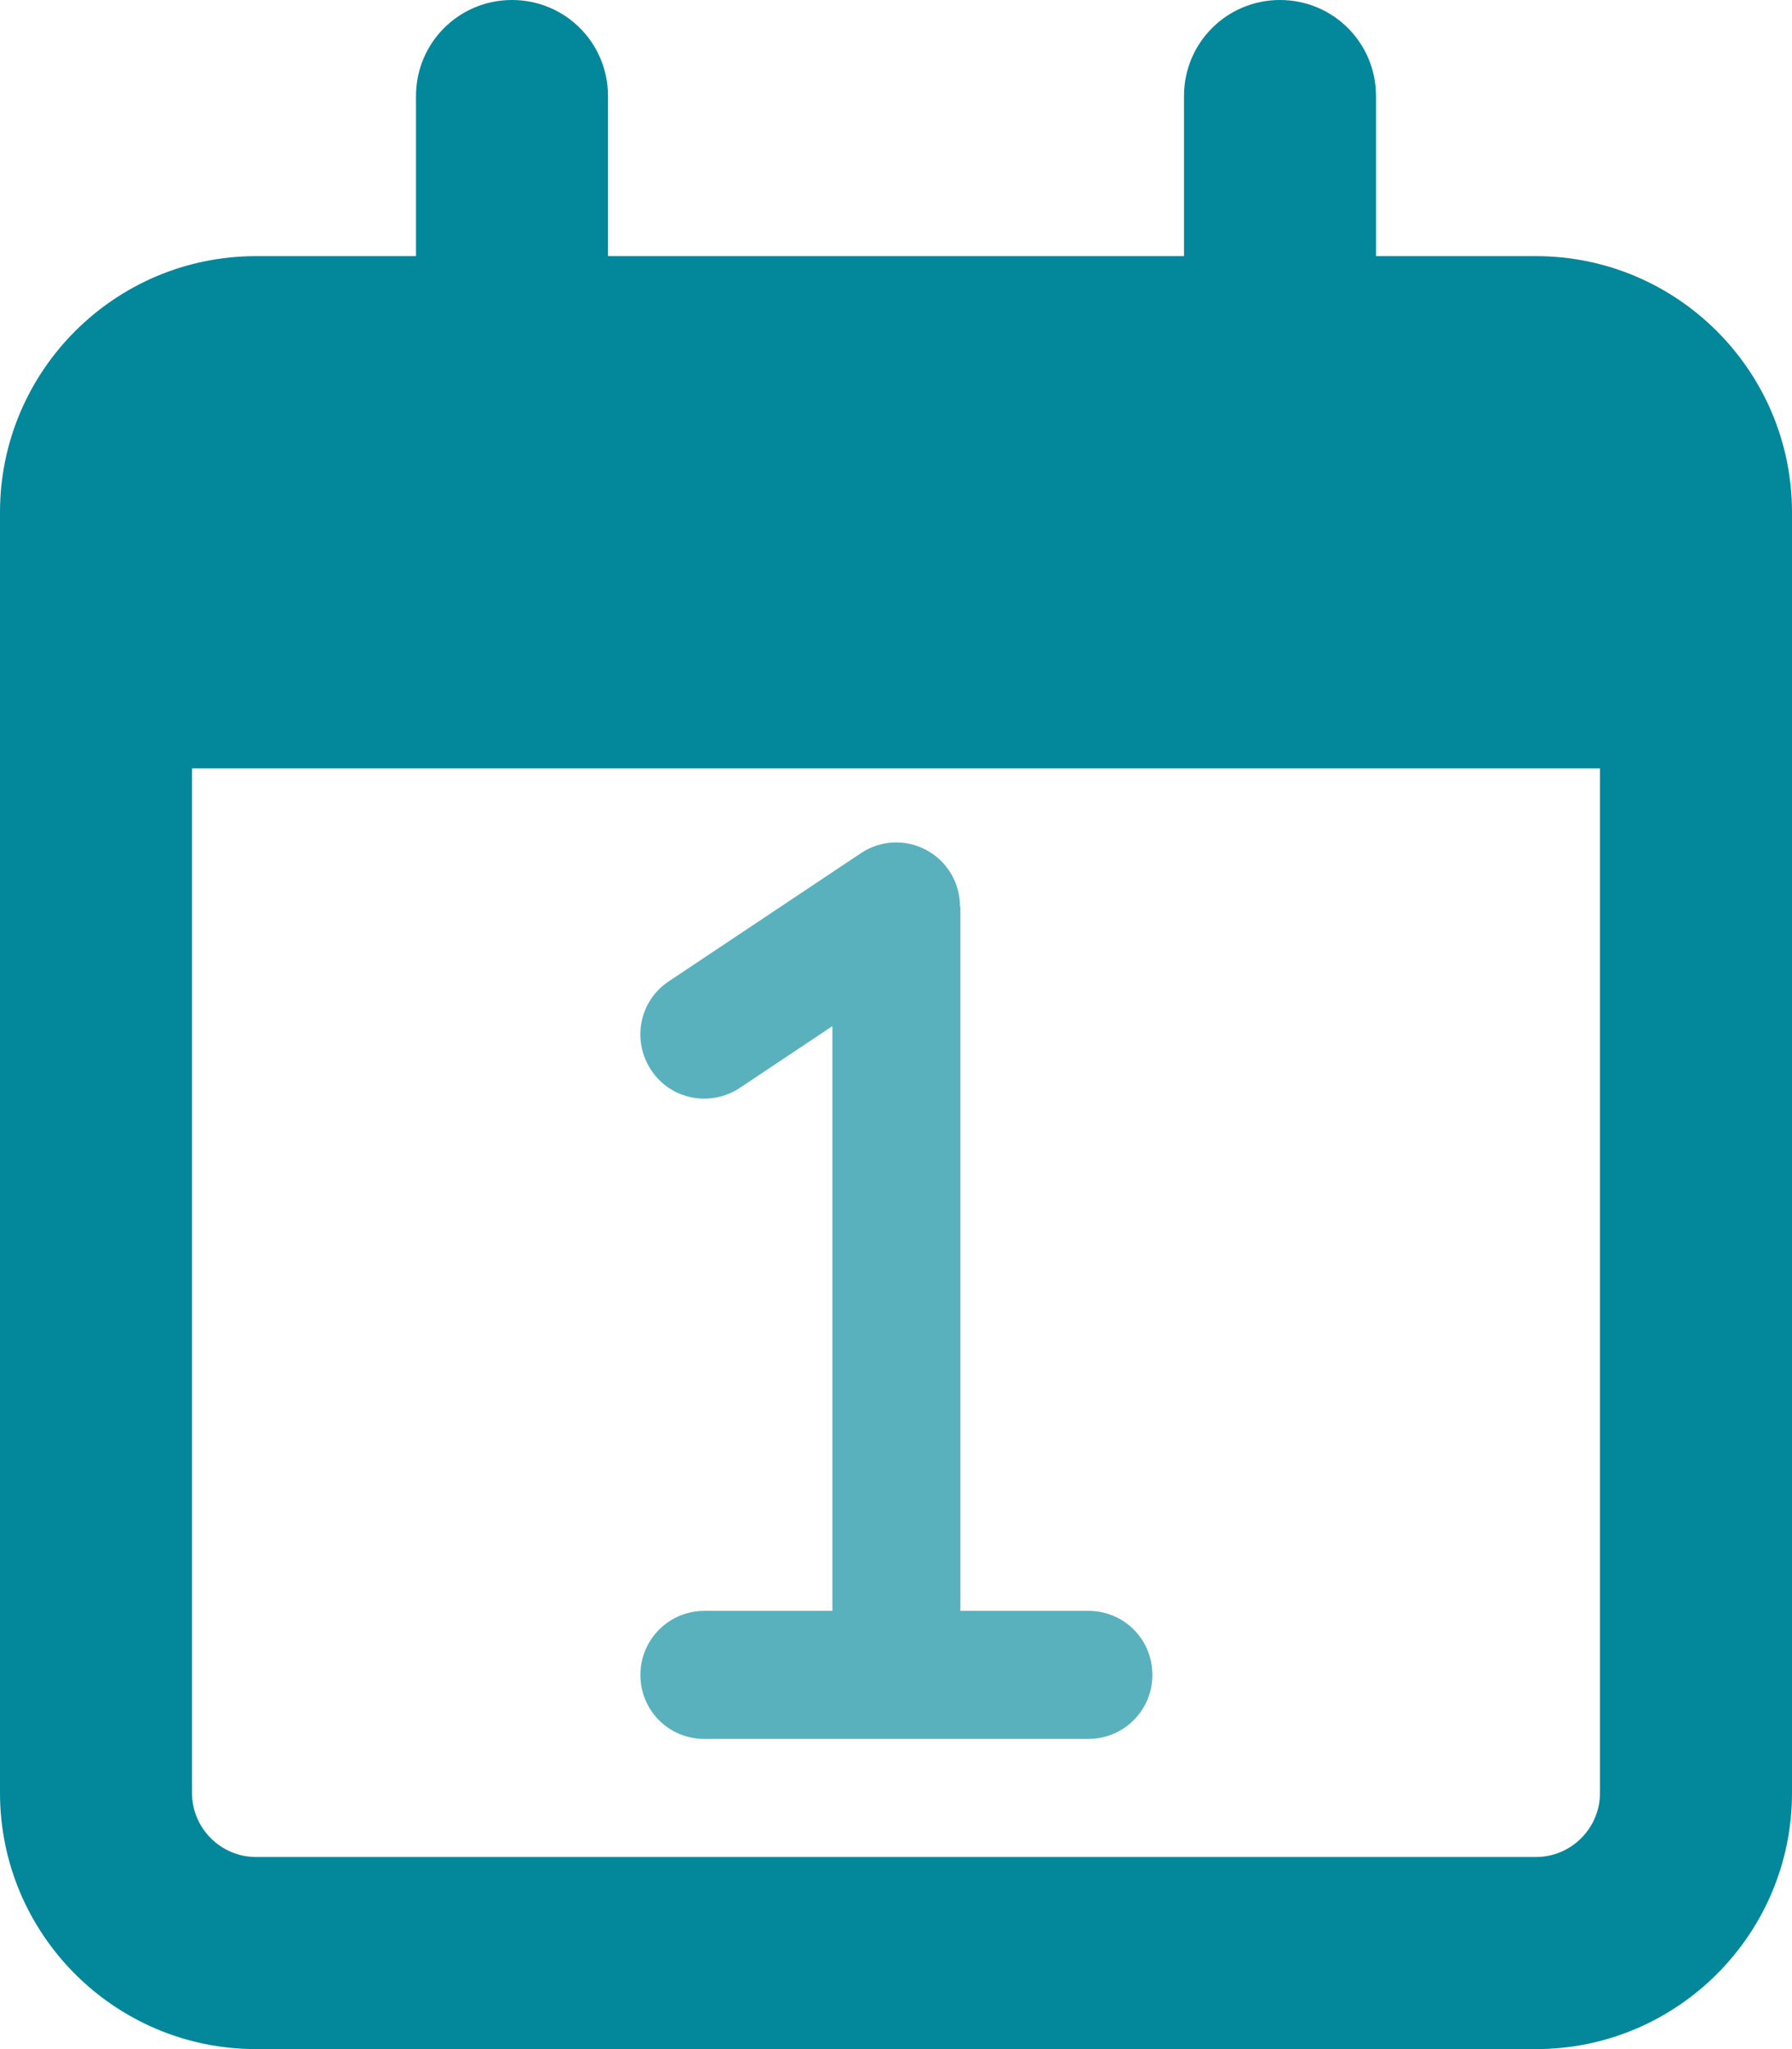 <?xml version="1.0" encoding="UTF-8"?> <svg xmlns="http://www.w3.org/2000/svg" xmlns:xlink="http://www.w3.org/1999/xlink" version="1.1" id="Layer_1" x="0px" y="0px" viewBox="0 0 448 512" style="enable-background:new 0 0 448 512;" xml:space="preserve"> <style type="text/css"> .st0{fill:#02879B;} .st1{fill:#5AB1BE;} </style> <path class="st0" d="M152,24c0-13.3-10.7-24-24-24s-24,10.7-24,24v40H64C28.7,64,0,92.7,0,128v16v48v256c0,35.3,28.7,64,64,64h320 c35.3,0,64-28.7,64-64V192v-48v-16c0-35.3-28.7-64-64-64h-40V24c0-13.3-10.7-24-24-24s-24,10.7-24,24v40H152V24z M48,192h352v256 c0,8.8-7.2,16-16,16H64c-8.8,0-16-7.2-16-16V192z"></path> <path class="st1" d="M240,226.5c0-5.9-3.2-11.3-8.4-14.1c-5.2-2.8-11.5-2.5-16.4,0.8l-48,32c-7.4,4.9-9.3,14.8-4.4,22.2 c4.9,7.4,14.8,9.3,22.2,4.4l23.1-15.4v146.1h-32c-8.8,0-16,7.1-16,16s7.1,16,16,16h48h48c8.8,0,16-7.1,16-16s-7.1-16-16-16h-32 V226.5z"></path> </svg> 